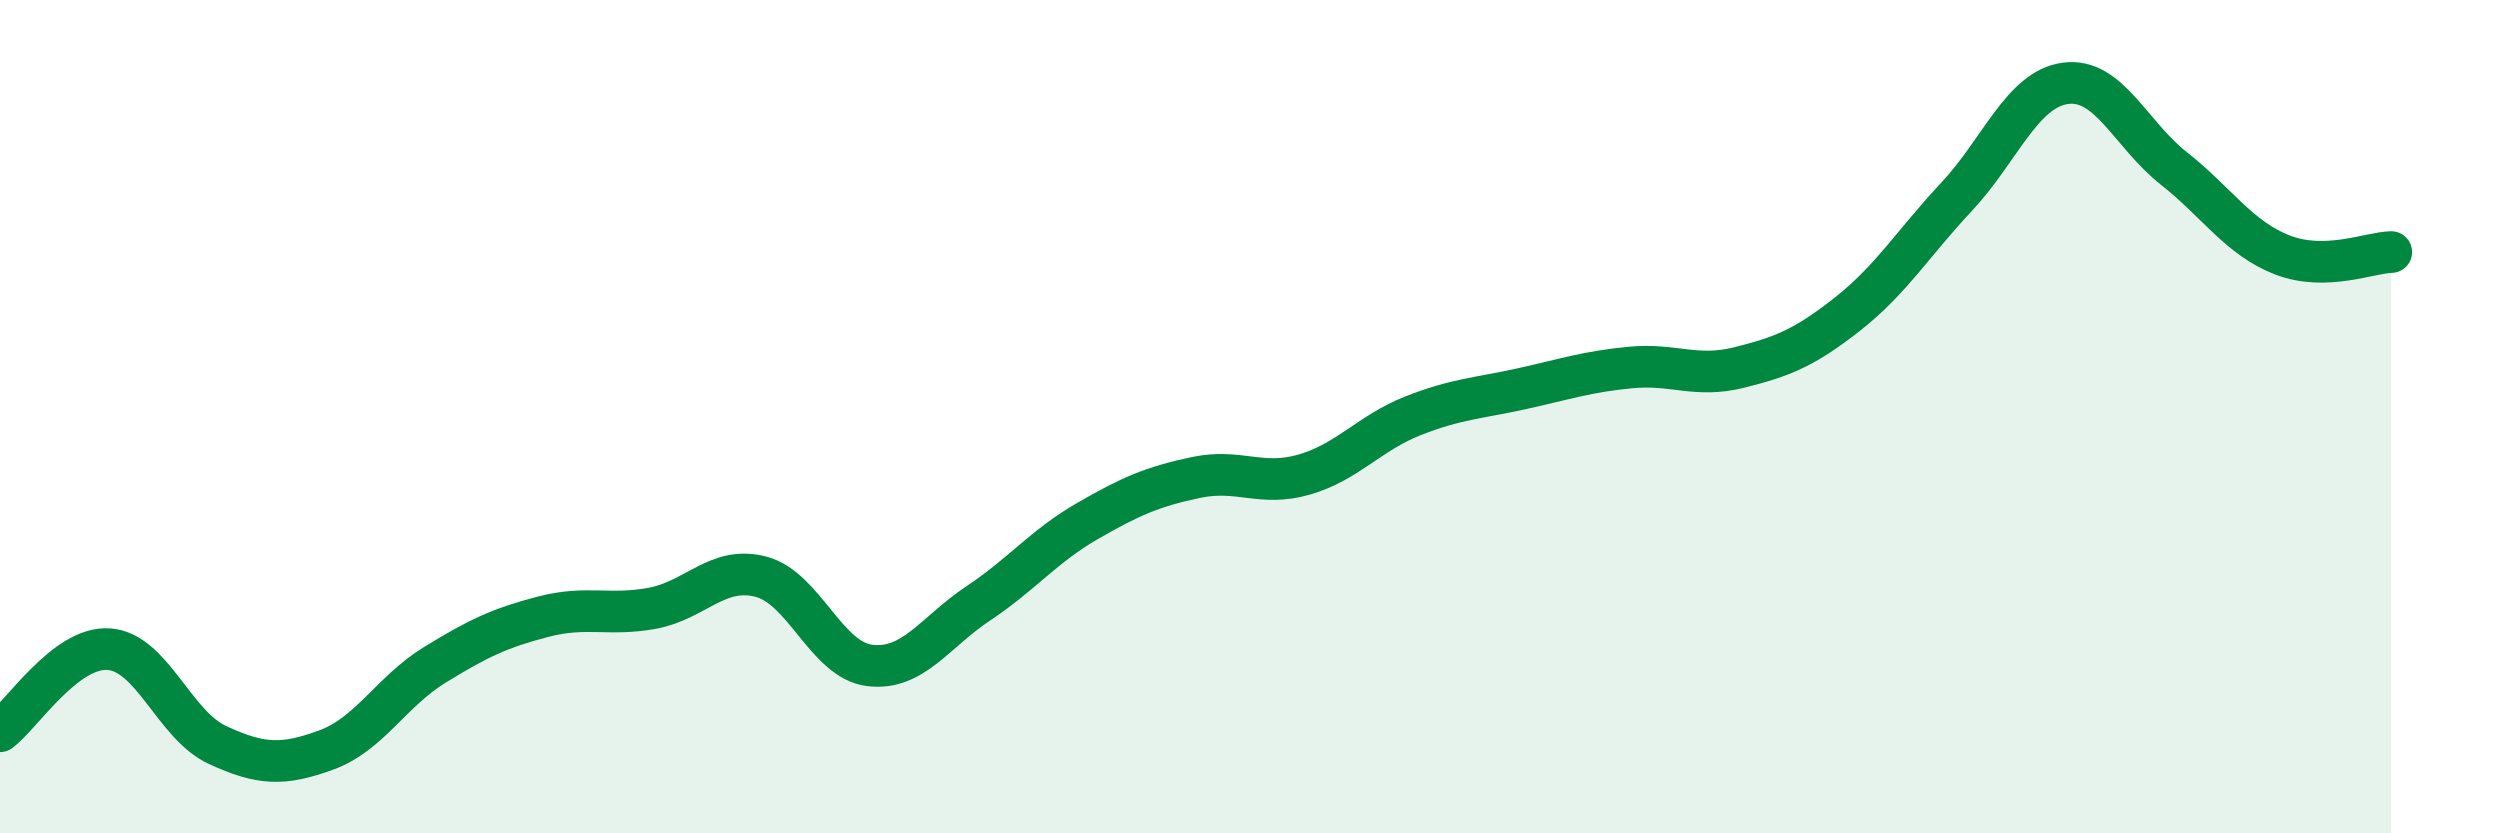 
    <svg width="60" height="20" viewBox="0 0 60 20" xmlns="http://www.w3.org/2000/svg">
      <path
        d="M 0,17.55 C 0.52,17.16 1.57,15.51 2.61,15.58 C 3.65,15.65 4.18,17.4 5.22,17.88 C 6.26,18.36 6.79,18.38 7.83,18 C 8.87,17.62 9.39,16.6 10.43,15.96 C 11.47,15.32 12,15.07 13.04,14.8 C 14.08,14.53 14.61,14.79 15.65,14.6 C 16.69,14.41 17.22,13.57 18.26,13.84 C 19.3,14.11 19.83,15.84 20.87,15.97 C 21.91,16.1 22.44,15.17 23.48,14.48 C 24.52,13.79 25.05,13.11 26.09,12.51 C 27.13,11.91 27.66,11.68 28.7,11.46 C 29.74,11.24 30.26,11.69 31.3,11.39 C 32.34,11.09 32.87,10.39 33.91,9.98 C 34.95,9.57 35.48,9.56 36.52,9.33 C 37.56,9.1 38.09,8.92 39.13,8.82 C 40.17,8.72 40.7,9.08 41.74,8.82 C 42.78,8.56 43.31,8.35 44.35,7.53 C 45.39,6.71 45.92,5.83 46.96,4.72 C 48,3.61 48.53,2.14 49.57,2 C 50.61,1.86 51.13,3.22 52.17,4.04 C 53.21,4.86 53.74,5.72 54.78,6.12 C 55.82,6.52 56.87,6.06 57.39,6.05L57.39 20L0 20Z"
        fill="#008740"
        opacity="0.1"
        stroke-linecap="round"
        stroke-linejoin="round"
      />
      <path
        d="M 0,17.55 C 0.52,17.16 1.57,15.51 2.61,15.58 C 3.65,15.65 4.18,17.4 5.22,17.88 C 6.26,18.36 6.79,18.38 7.83,18 C 8.87,17.62 9.39,16.6 10.43,15.96 C 11.47,15.32 12,15.07 13.04,14.8 C 14.08,14.53 14.61,14.79 15.65,14.6 C 16.69,14.41 17.22,13.57 18.26,13.84 C 19.3,14.11 19.83,15.84 20.87,15.97 C 21.91,16.1 22.44,15.17 23.48,14.48 C 24.52,13.79 25.05,13.11 26.09,12.51 C 27.13,11.91 27.66,11.68 28.7,11.46 C 29.74,11.24 30.26,11.69 31.3,11.39 C 32.34,11.09 32.87,10.39 33.91,9.98 C 34.95,9.57 35.48,9.56 36.52,9.33 C 37.56,9.1 38.09,8.92 39.13,8.82 C 40.17,8.72 40.7,9.08 41.74,8.82 C 42.78,8.56 43.31,8.35 44.35,7.53 C 45.39,6.71 45.92,5.83 46.96,4.72 C 48,3.61 48.53,2.14 49.57,2 C 50.61,1.86 51.13,3.22 52.17,4.04 C 53.21,4.86 53.74,5.72 54.78,6.12 C 55.82,6.52 56.87,6.06 57.39,6.05"
        stroke="#008740"
        stroke-width="1"
        fill="none"
        stroke-linecap="round"
        stroke-linejoin="round"
      />
    </svg>
  